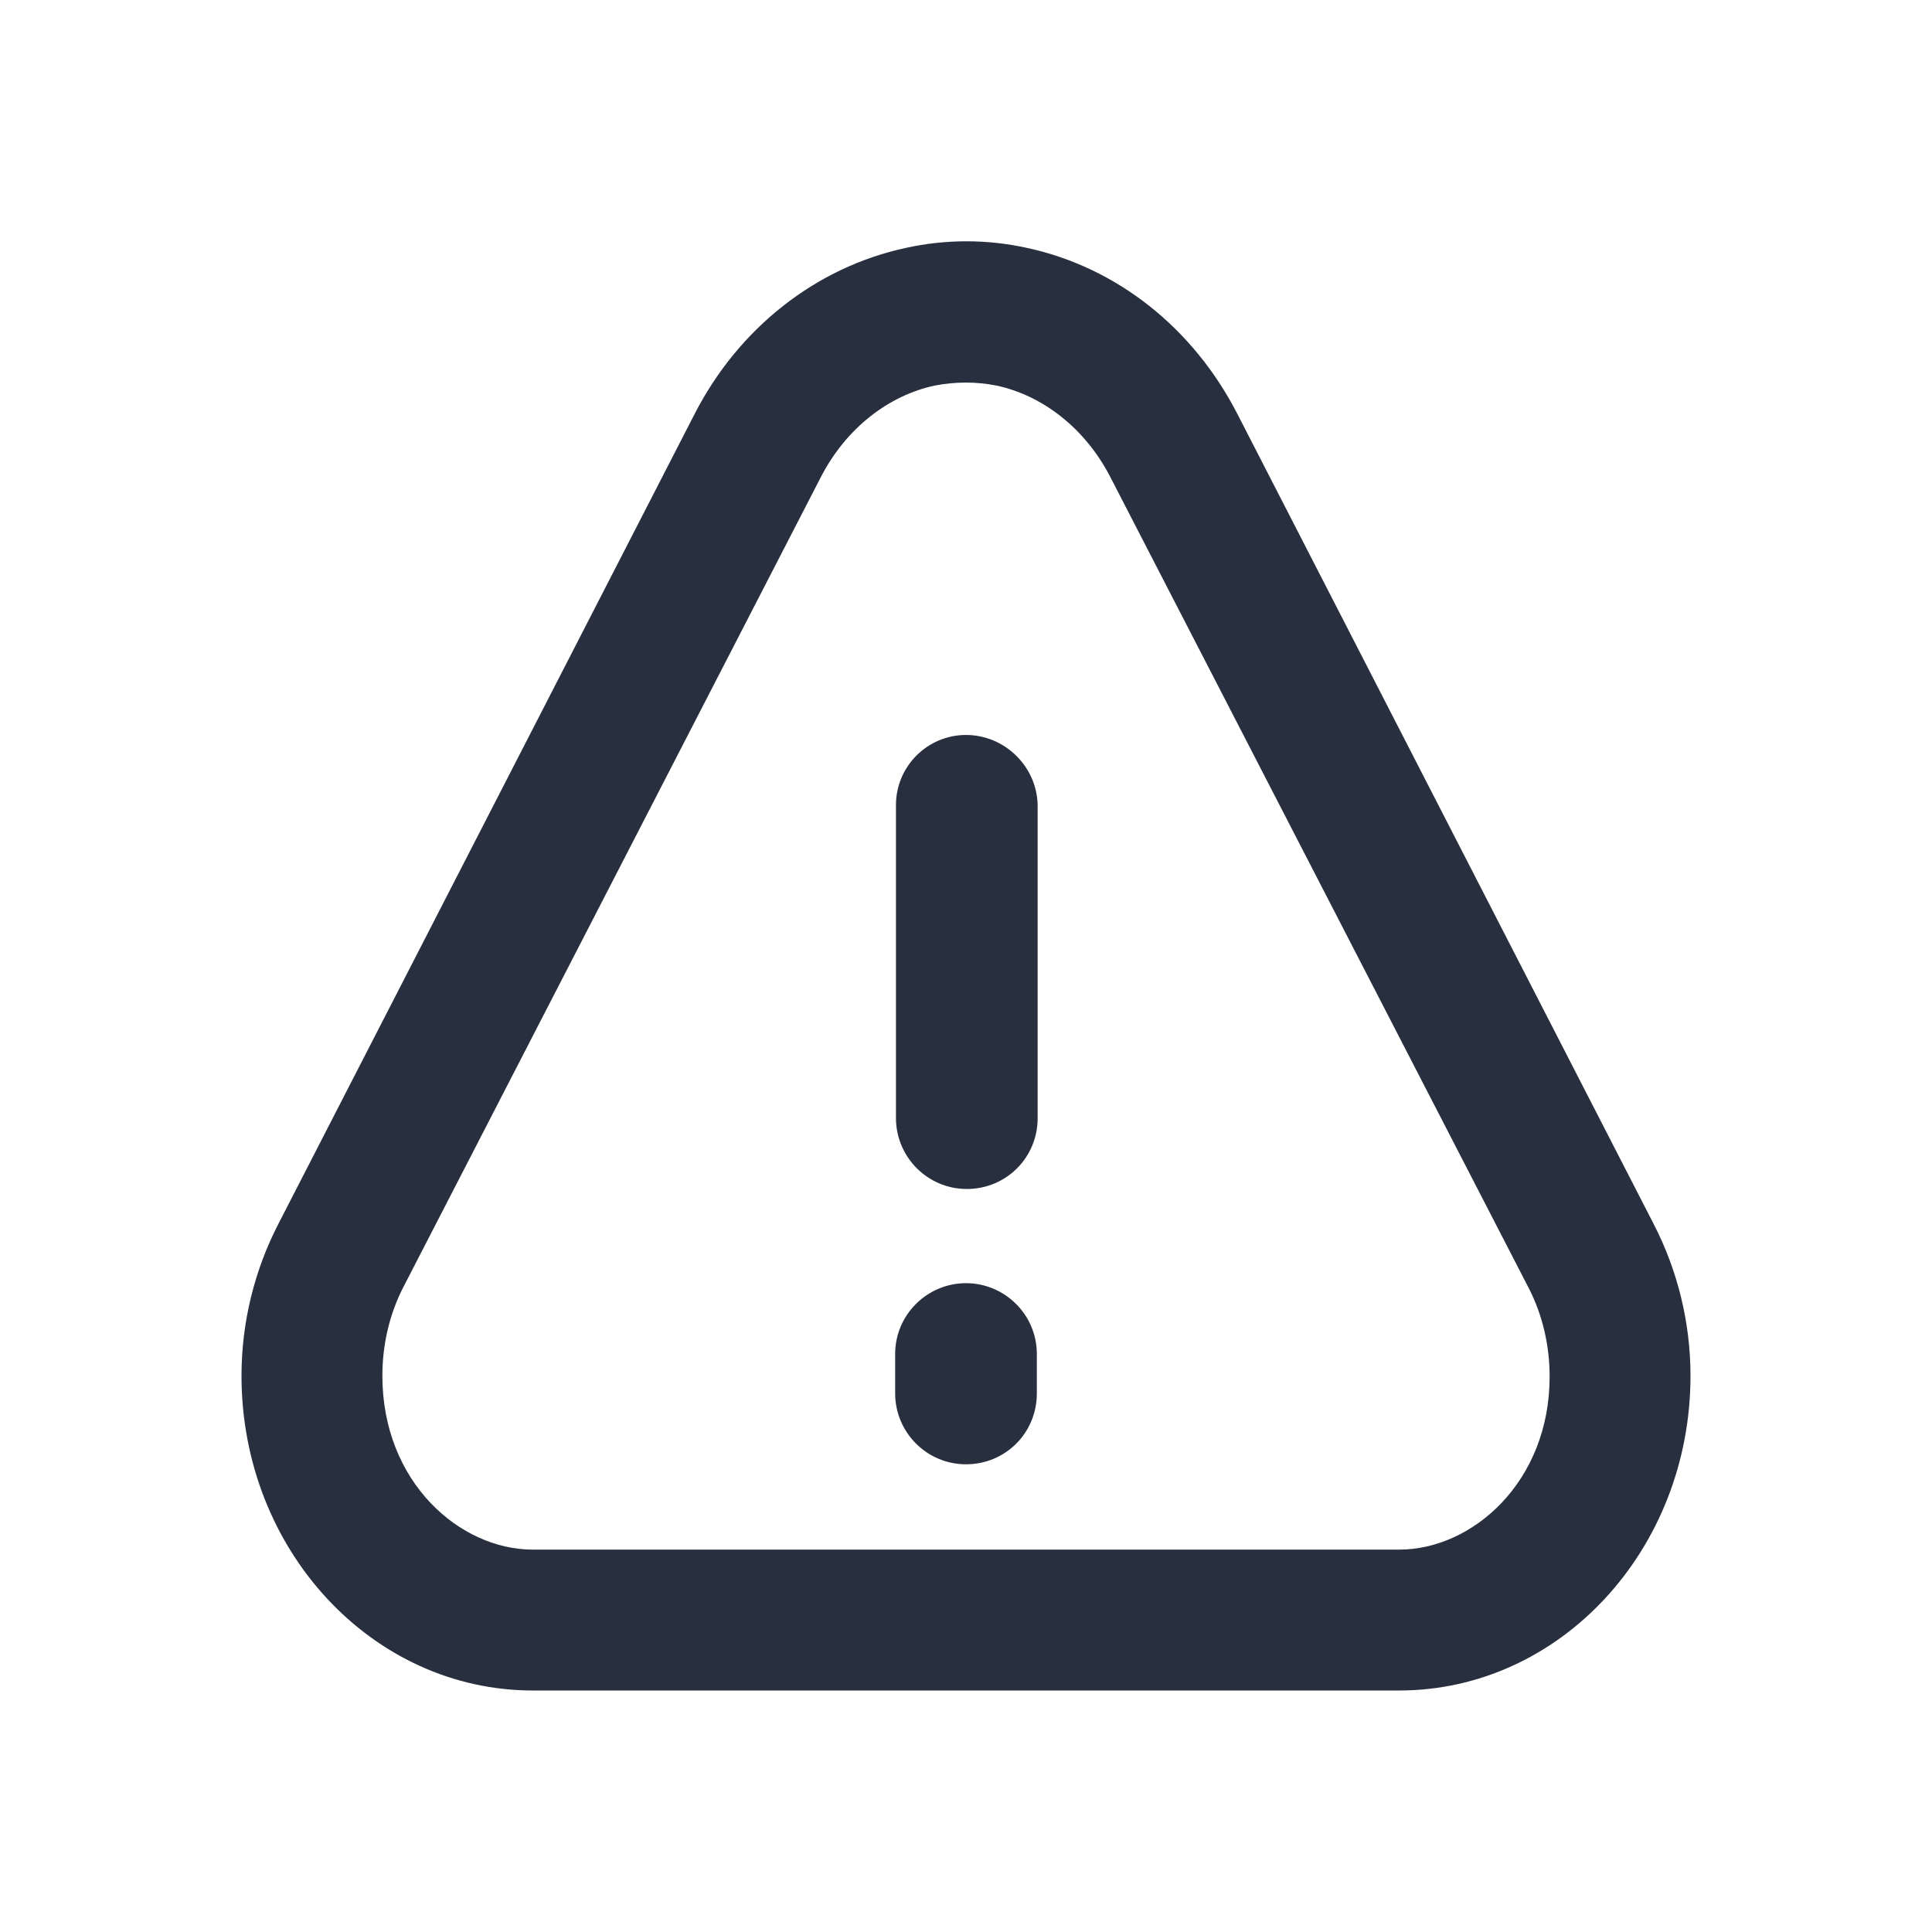 <svg width="24" height="24" viewBox="0 0 24 24" fill="none" xmlns="http://www.w3.org/2000/svg">
<path d="M20.54 15.2L15.37 5.14C14.82 4.07 13.87 3.32 12.76 3.08C12.26 2.97 11.75 2.97 11.25 3.08C10.14 3.32 9.18 4.07 8.63 5.14L3.46 15.2C3.16 15.78 3 16.43 3 17.09C3 19.25 4.62 21 6.62 21H17.38C19.38 21 21 19.25 21 17.09C21 16.43 20.84 15.78 20.54 15.2ZM17.38 19.25H6.62C5.71 19.25 4.75 18.41 4.75 17.09C4.75 16.7 4.84 16.32 5.01 15.99L10.19 5.94C10.51 5.31 11.05 4.91 11.61 4.79C11.87 4.74 12.13 4.74 12.38 4.79C12.94 4.91 13.48 5.31 13.8 5.94L18.99 16C19.16 16.33 19.25 16.71 19.25 17.1C19.25 18.41 18.29 19.25 17.38 19.25Z" fill="#28303F"/>
<path d="M12 15.94C11.52 15.94 11.12 16.33 11.12 16.82V17.31C11.12 17.79 11.51 18.19 12 18.19C12.49 18.19 12.88 17.8 12.88 17.31V16.82C12.88 16.33 12.48 15.94 12 15.94Z" fill="#28303F"/>
<path d="M12 9.13C11.52 9.13 11.13 9.52 11.13 10V13.89C11.13 14.37 11.52 14.77 12.01 14.77C12.5 14.77 12.89 14.38 12.89 13.89V10C12.88 9.52 12.48 9.13 12 9.13Z" fill="#28303F"/>
</svg>
